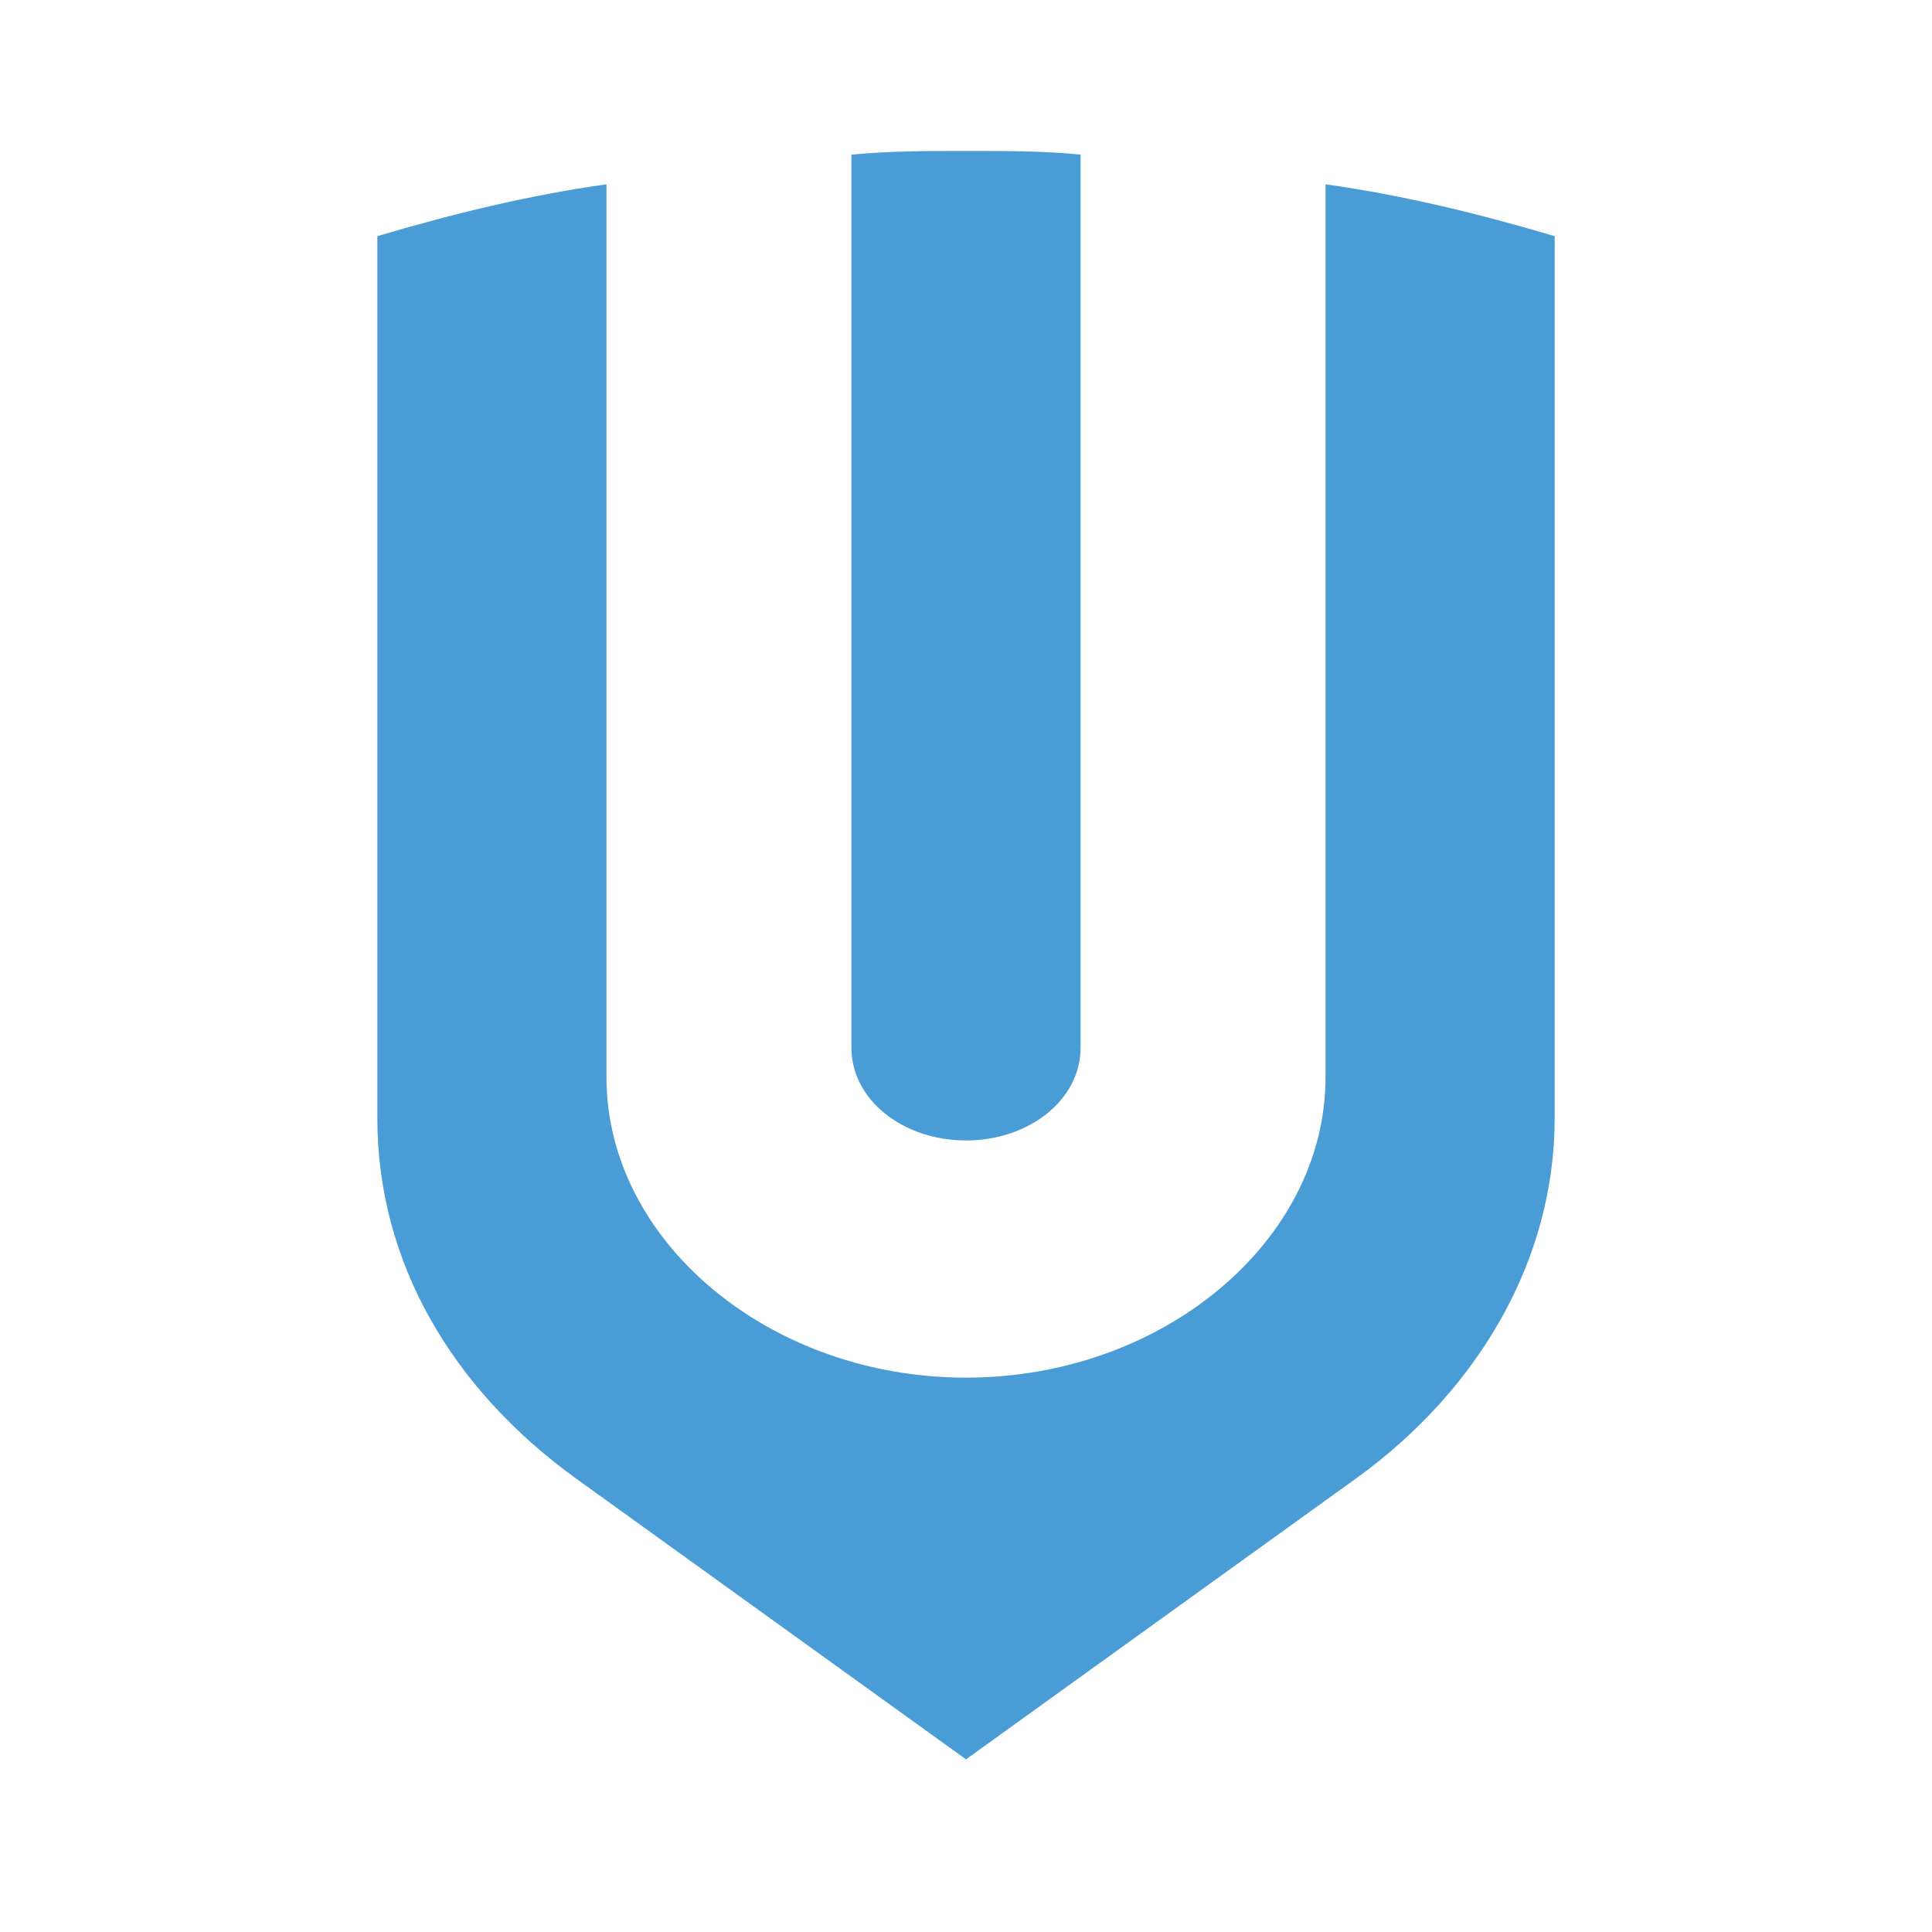 <svg width="128" height="128" viewBox="0 0 128 128" fill="none" xmlns="http://www.w3.org/2000/svg">
<path d="M87.819 12.21C93.054 12.946 98.027 14.174 103 15.647V74.084C103 83.415 98.027 92.008 89.913 97.901L64 116.562L38.087 97.901C29.973 92.008 25 83.66 25 74.084V15.647C29.973 14.174 34.946 12.946 40.181 12.21V71.383C40.181 82.187 50.913 91.272 64 91.272C77.087 91.272 87.819 82.187 87.819 71.383V12.21ZM64 10C66.617 10 69.235 10 71.591 10.245V69.419C71.591 72.857 68.188 75.558 64 75.558C59.812 75.558 56.409 72.857 56.409 69.419V10.245C59.027 10 61.383 10 64 10Z" fill="#4A9CD6"/>
</svg>
